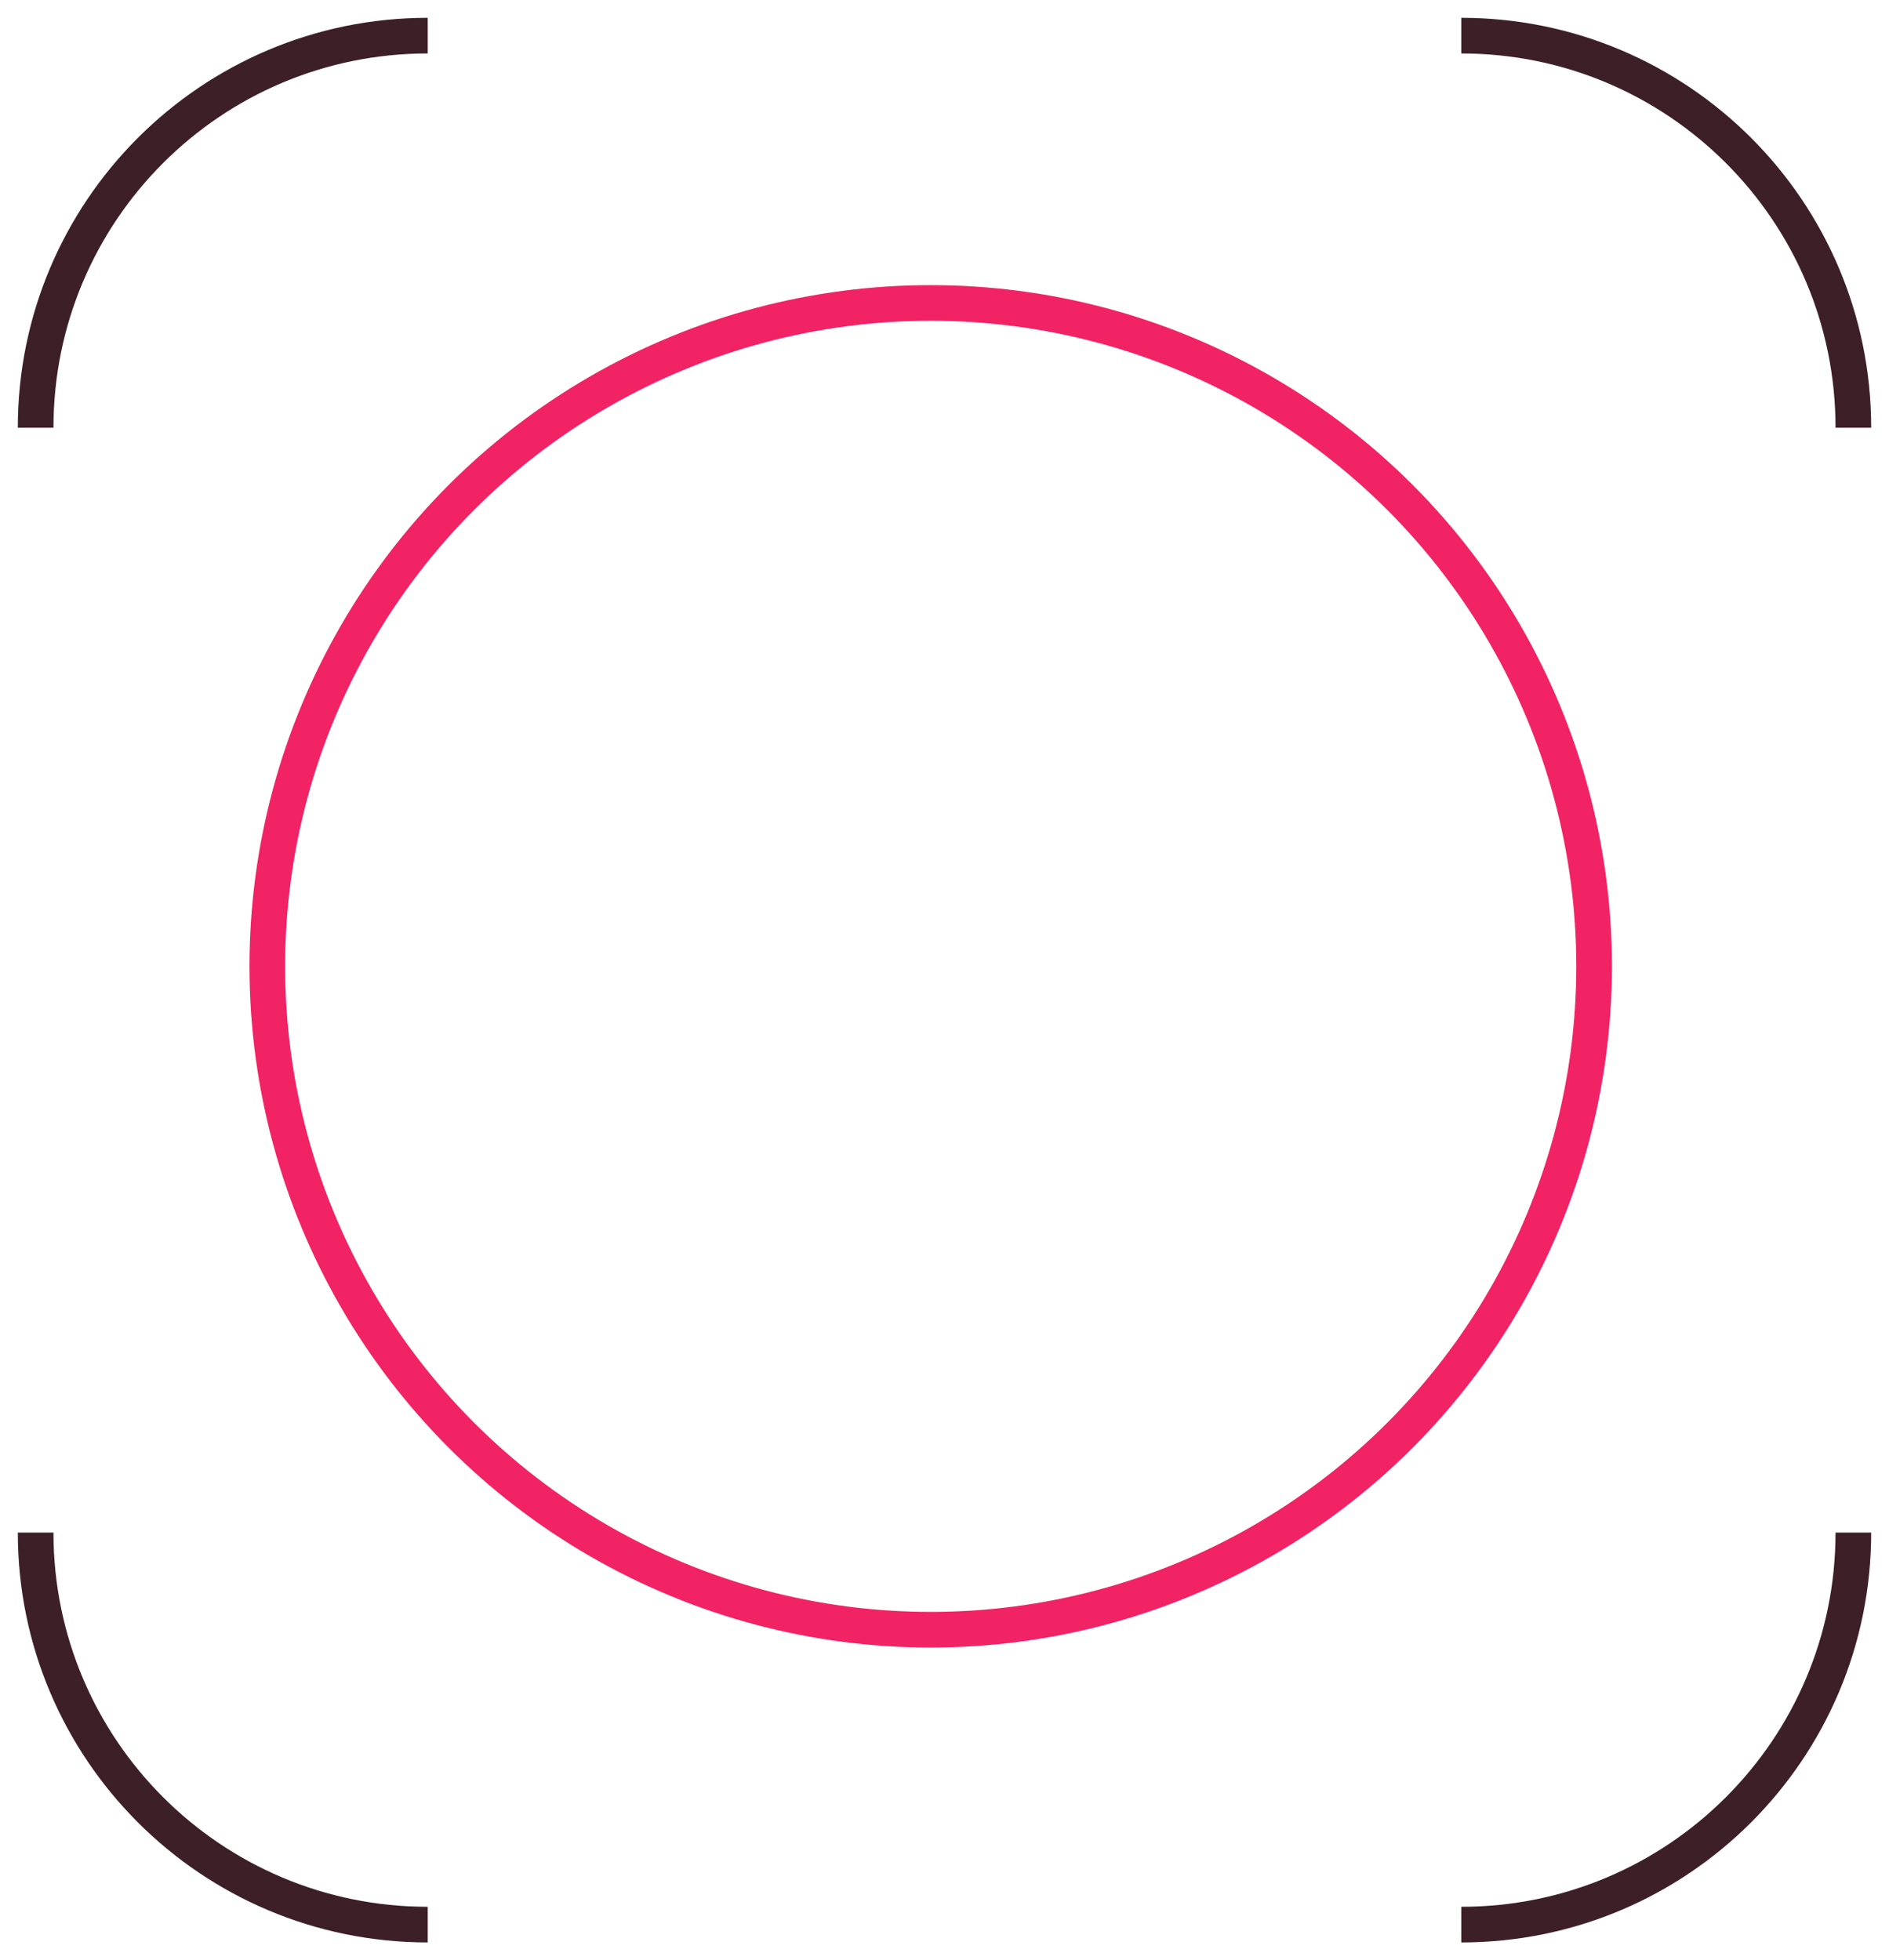 <svg width="53" height="55" viewBox="0 0 53 55" fill="none" xmlns="http://www.w3.org/2000/svg">
<circle cx="26.113" cy="27.113" r="18.613" stroke="#F12364"/>
<path d="M1 12C1 5.925 5.925 1 12 1" stroke="#3D1F28"/>
<path d="M52 12C52 5.925 47.075 1 41 1" stroke="#3D1F28"/>
<path d="M1 43C1 49.075 5.925 54 12 54" stroke="#3D1F28"/>
<path d="M52 43C52 49.075 47.075 54 41 54" stroke="#3D1F28"/>
</svg>
